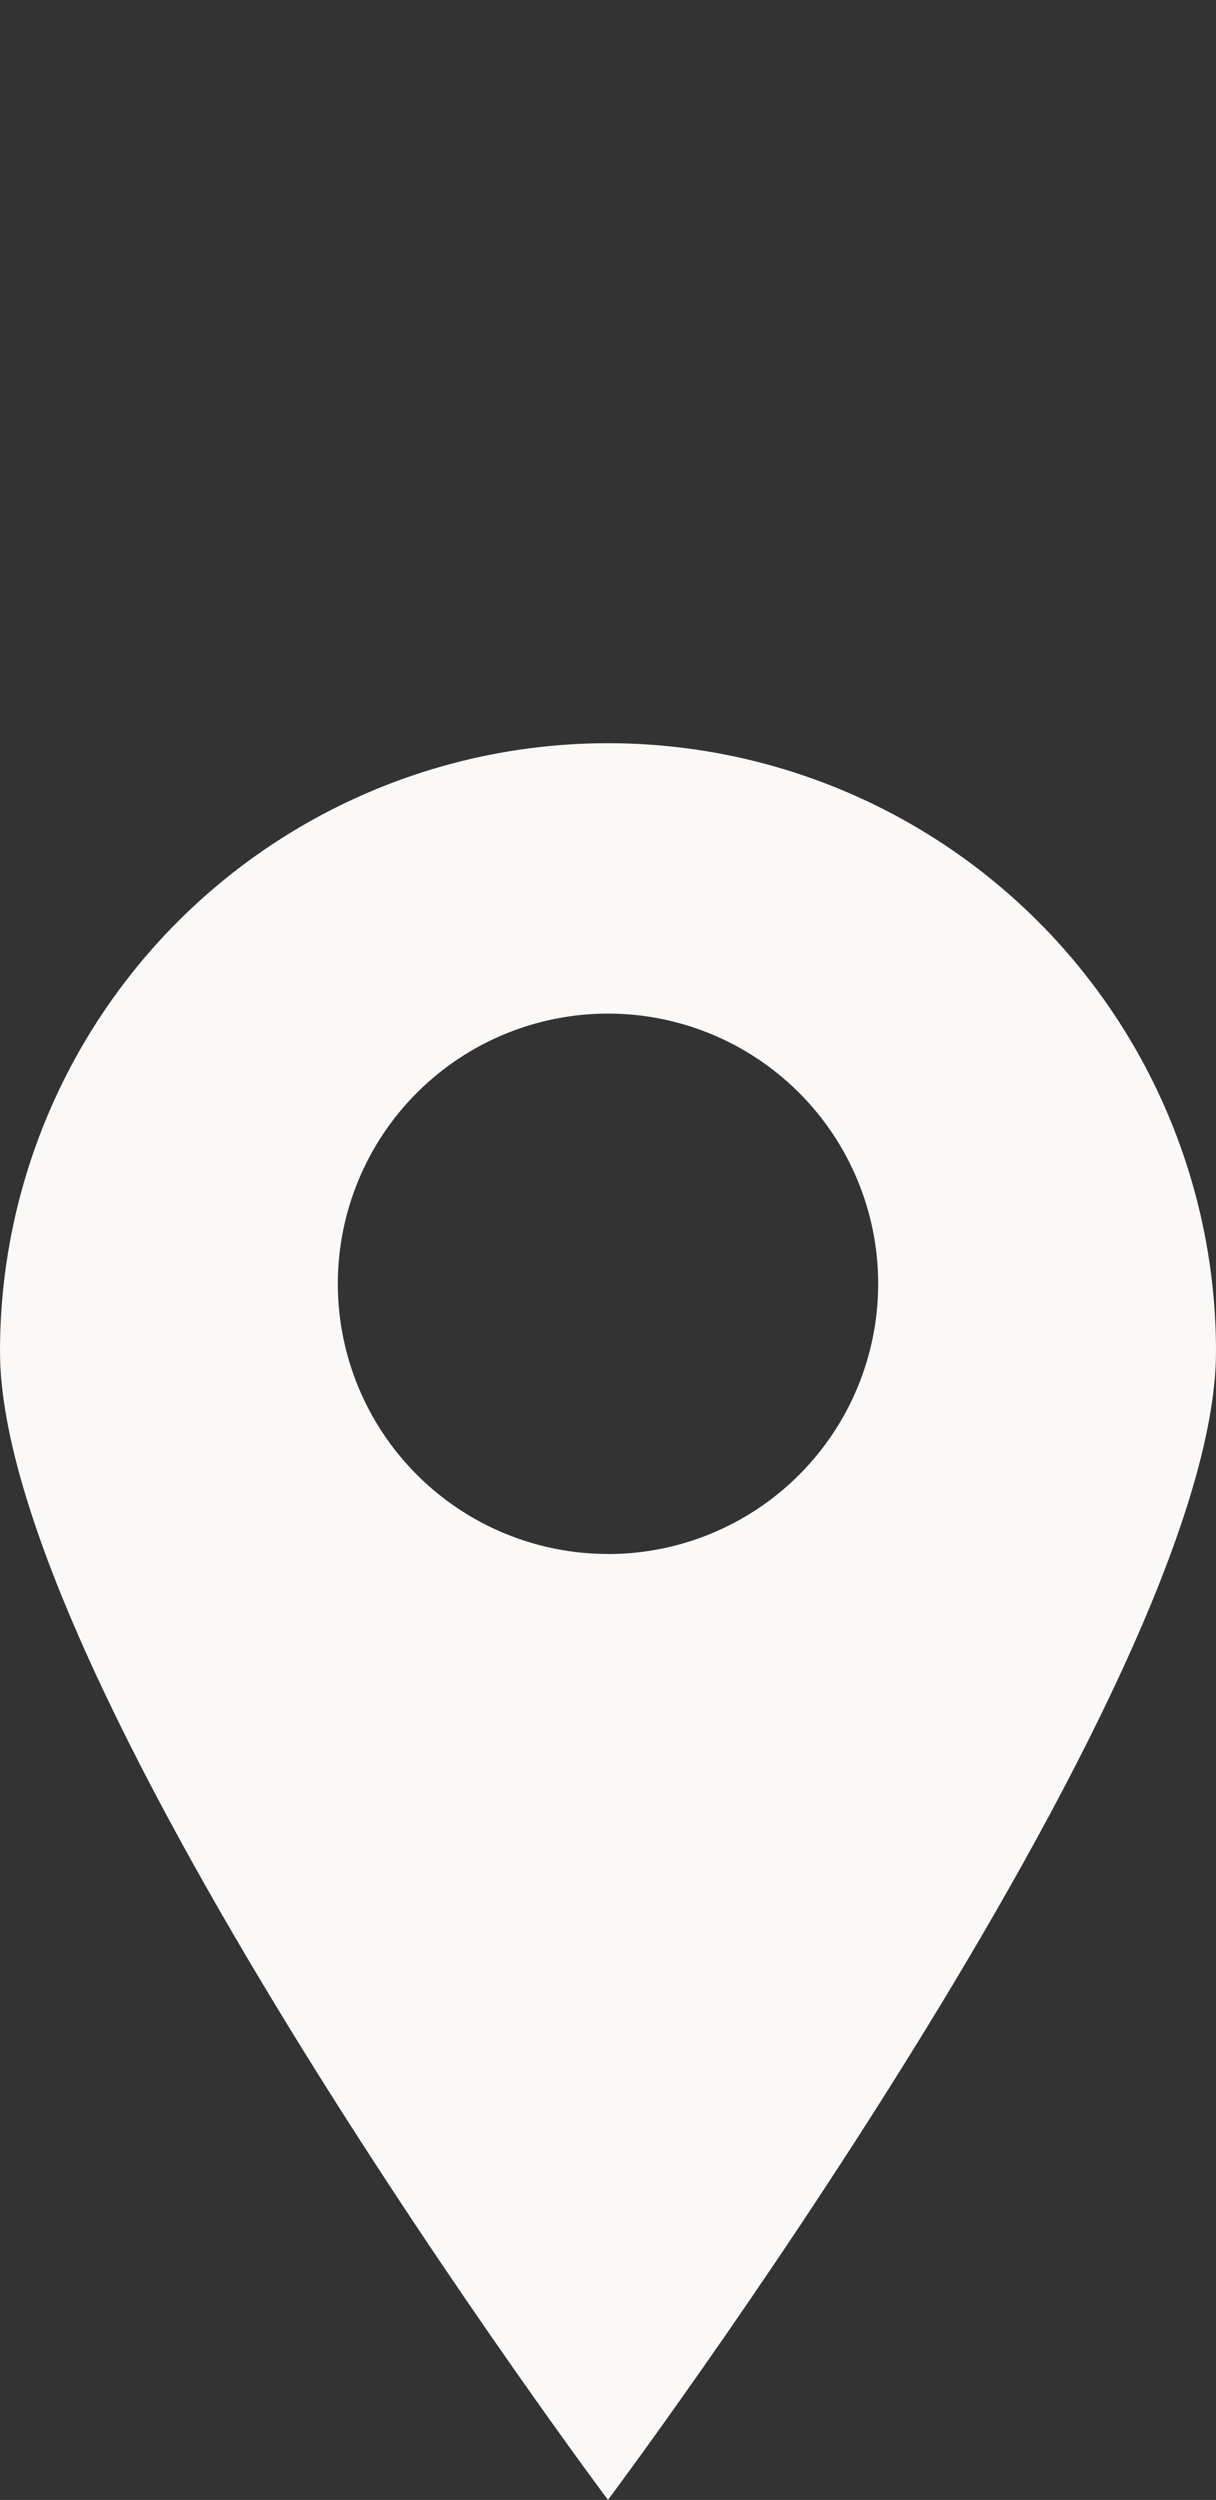<svg xmlns="http://www.w3.org/2000/svg" xmlns:xlink="http://www.w3.org/1999/xlink" width="18.308" height="37.633" viewBox="0 0 18.308 37.633">
  <rect x="0" y="0" width="18.308" height="37.633" fill="#333333" stroke="none"/>
  <defs>
    <clipPath id="clip-path">
      <path id="Path_4321" data-name="Path 4321" d="M24.411-48Zm0,37.633S15.257-22.6,15.257-27.658a9.154,9.154,0,0,1,9.154-9.154,9.154,9.154,0,0,1,9.154,9.154C33.564-22.6,24.41-10.367,24.41-10.367Zm0-14.239a4.068,4.068,0,0,0,4.068-4.068,4.068,4.068,0,0,0-4.068-4.068,4.068,4.068,0,0,0-4.068,4.068A4.068,4.068,0,0,0,24.41-24.607Z" transform="translate(0 48)" fill="#faf9f7"/>
    </clipPath>
    <clipPath id="clip-path-2">
      <path id="Path_4320" data-name="Path 4320" d="M-1035,1127.4H429.628V-1216H-1035Z" transform="translate(1035 1216)" fill="#faf9f7"/>
    </clipPath>
  </defs>
  <g id="Group_2424" data-name="Group 2424" transform="translate(-15.257)" clip-path="url(#clip-path)">
    <g id="Group_2423" data-name="Group 2423" transform="translate(-1052.701 -1187.976)" clip-path="url(#clip-path-2)">
      <g id="Group_2421" data-name="Group 2421" transform="translate(1052.701 1187.976)" opacity="0">
        <g id="Group_2420" data-name="Group 2420" transform="translate(0 0)">
          <path id="Path_4318" data-name="Path 4318" d="M0,0H48.821V48.821H0Z" fill="#faf9f7"/>
        </g>
      </g>
      <g id="Group_2422" data-name="Group 2422" transform="translate(1052.701 1187.976)">
        <path id="Path_4319" data-name="Path 4319" d="M0,0H48.821V48.821H0Z" fill="#faf9f7"/>
      </g>
    </g>
  </g>
</svg>

